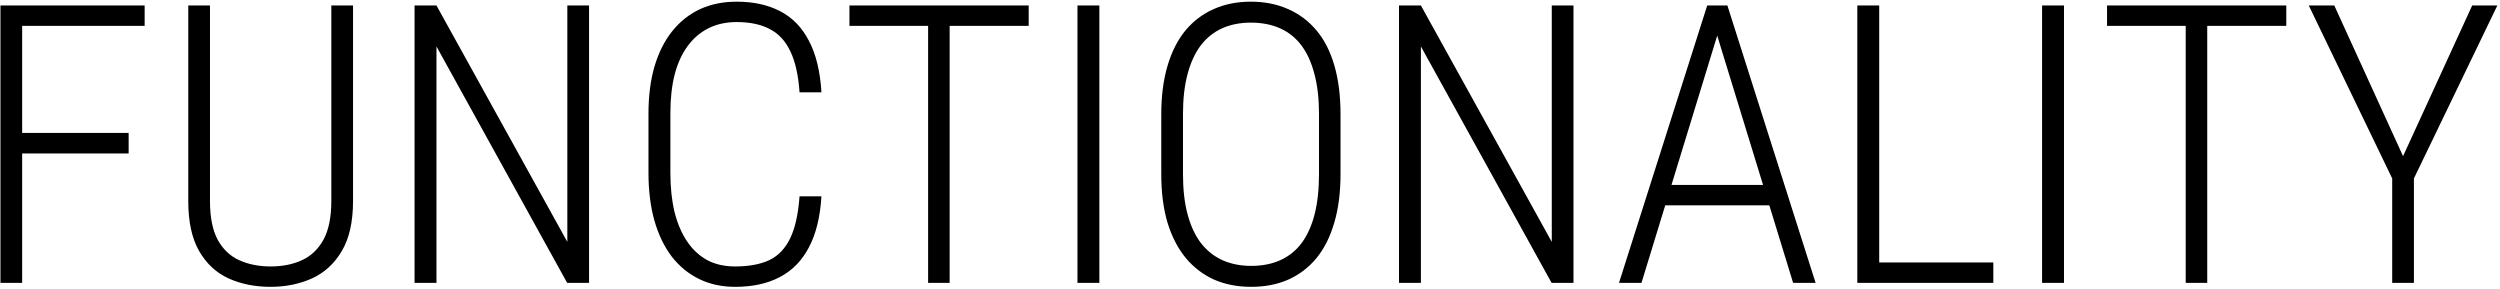 <svg xmlns="http://www.w3.org/2000/svg" width="769" height="89" viewBox="0 0 769 89" fill="none"><path d="M6.816 1.688V87H0.137V1.688H6.816ZM39.57 40.887V47.215H4.824V40.887H39.57ZM44.492 1.688V7.957H4.824V1.688H44.492ZM101.914 1.688H108.594V61.805C108.594 68.211 107.441 73.348 105.137 77.215C102.871 81.082 99.805 83.894 95.938 85.652C92.109 87.371 87.871 88.231 83.223 88.231C78.457 88.231 74.16 87.371 70.332 85.652C66.504 83.894 63.477 81.082 61.25 77.215C59.023 73.348 57.91 68.211 57.91 61.805V1.688H64.59V61.805C64.59 66.805 65.371 70.769 66.934 73.699C68.535 76.629 70.742 78.738 73.555 80.027C76.406 81.316 79.629 81.961 83.223 81.961C86.894 81.961 90.117 81.316 92.891 80.027C95.703 78.738 97.91 76.629 99.512 73.699C101.113 70.769 101.914 66.805 101.914 61.805V1.688ZM181.191 1.688V87H174.453L134.258 14.285V87H127.52V1.688H134.258L174.512 74.402V1.688H181.191ZM245.938 60.398H252.676C252.285 66.766 250.996 72 248.809 76.102C246.66 80.203 243.672 83.25 239.844 85.242C236.055 87.234 231.484 88.231 226.133 88.231C222.031 88.231 218.34 87.43 215.059 85.828C211.777 84.227 208.965 81.922 206.621 78.914C204.316 75.867 202.539 72.176 201.289 67.84C200.078 63.504 199.473 58.621 199.473 53.191V34.91C199.473 29.559 200.078 24.773 201.289 20.555C202.539 16.297 204.336 12.684 206.68 9.715C209.062 6.707 211.914 4.422 215.234 2.859C218.594 1.297 222.383 0.516 226.602 0.516C231.758 0.516 236.211 1.492 239.961 3.445C243.711 5.359 246.66 8.387 248.809 12.527C250.996 16.629 252.285 21.922 252.676 28.406H245.938C245.586 23.172 244.648 18.973 243.125 15.809C241.641 12.645 239.531 10.359 236.797 8.953C234.102 7.508 230.703 6.785 226.602 6.785C223.32 6.785 220.41 7.43 217.871 8.719C215.371 9.969 213.242 11.805 211.484 14.227C209.727 16.609 208.398 19.539 207.5 23.016C206.641 26.453 206.211 30.379 206.211 34.793V53.191C206.211 57.566 206.621 61.512 207.441 65.027C208.301 68.543 209.57 71.57 211.25 74.109C212.93 76.648 215 78.602 217.461 79.969C219.922 81.297 222.812 81.961 226.133 81.961C230.352 81.961 233.848 81.316 236.621 80.027C239.395 78.699 241.543 76.453 243.066 73.289C244.59 70.125 245.547 65.828 245.938 60.398ZM292.109 1.688V87H285.488V1.688H292.109ZM316.426 1.688V7.957H261.289V1.688H316.426ZM338.164 1.688V87H331.426V1.688H338.164ZM412.344 35.145V53.602C412.344 59.227 411.699 64.207 410.41 68.543C409.16 72.84 407.344 76.453 404.961 79.383C402.578 82.273 399.688 84.481 396.289 86.004C392.93 87.488 389.121 88.231 384.863 88.231C380.645 88.231 376.836 87.488 373.438 86.004C370.078 84.481 367.188 82.273 364.766 79.383C362.344 76.453 360.469 72.84 359.141 68.543C357.852 64.207 357.207 59.227 357.207 53.602V35.145C357.207 29.52 357.852 24.539 359.141 20.203C360.43 15.867 362.266 12.254 364.648 9.363C367.07 6.473 369.961 4.285 373.32 2.801C376.719 1.277 380.527 0.516 384.746 0.516C389.004 0.516 392.832 1.277 396.23 2.801C399.629 4.285 402.539 6.473 404.961 9.363C407.383 12.254 409.219 15.867 410.469 20.203C411.719 24.539 412.344 29.52 412.344 35.145ZM405.723 53.602V35.027C405.723 30.379 405.254 26.297 404.316 22.781C403.418 19.266 402.09 16.336 400.332 13.992C398.574 11.648 396.387 9.891 393.77 8.719C391.152 7.547 388.145 6.961 384.746 6.961C381.465 6.961 378.516 7.547 375.898 8.719C373.32 9.891 371.133 11.648 369.336 13.992C367.578 16.336 366.23 19.266 365.293 22.781C364.355 26.297 363.887 30.379 363.887 35.027V53.602C363.887 58.289 364.355 62.391 365.293 65.906C366.23 69.422 367.598 72.371 369.395 74.754C371.23 77.098 373.438 78.856 376.016 80.027C378.633 81.199 381.582 81.785 384.863 81.785C388.262 81.785 391.25 81.199 393.828 80.027C396.445 78.856 398.633 77.098 400.391 74.754C402.148 72.371 403.477 69.422 404.375 65.906C405.273 62.391 405.723 58.289 405.723 53.602ZM484.004 1.688V87H477.266L437.07 14.285V87H430.332V1.688H437.07L477.324 74.402V1.688H484.004ZM529.473 6.844L504.922 87H498.008L525.137 1.688H529.883L529.473 6.844ZM551.562 87L526.953 6.844L526.66 1.688H531.348L558.477 87H551.562ZM547.695 56.883V63.152H509.258V56.883H547.695ZM613.145 80.731V87H576.23V80.731H613.145ZM578.047 1.688V87H571.309V1.688H578.047ZM634.883 1.688V87H628.145V1.688H634.883ZM678.945 1.688V87H672.324V1.688H678.945ZM703.262 1.688V7.957H648.125V1.688H703.262ZM718.027 1.688L739.18 48.035L760.449 1.688H768.184L742.52 54.891V87H735.84V54.891L710.176 1.688H718.027Z" fill="black"></path></svg>